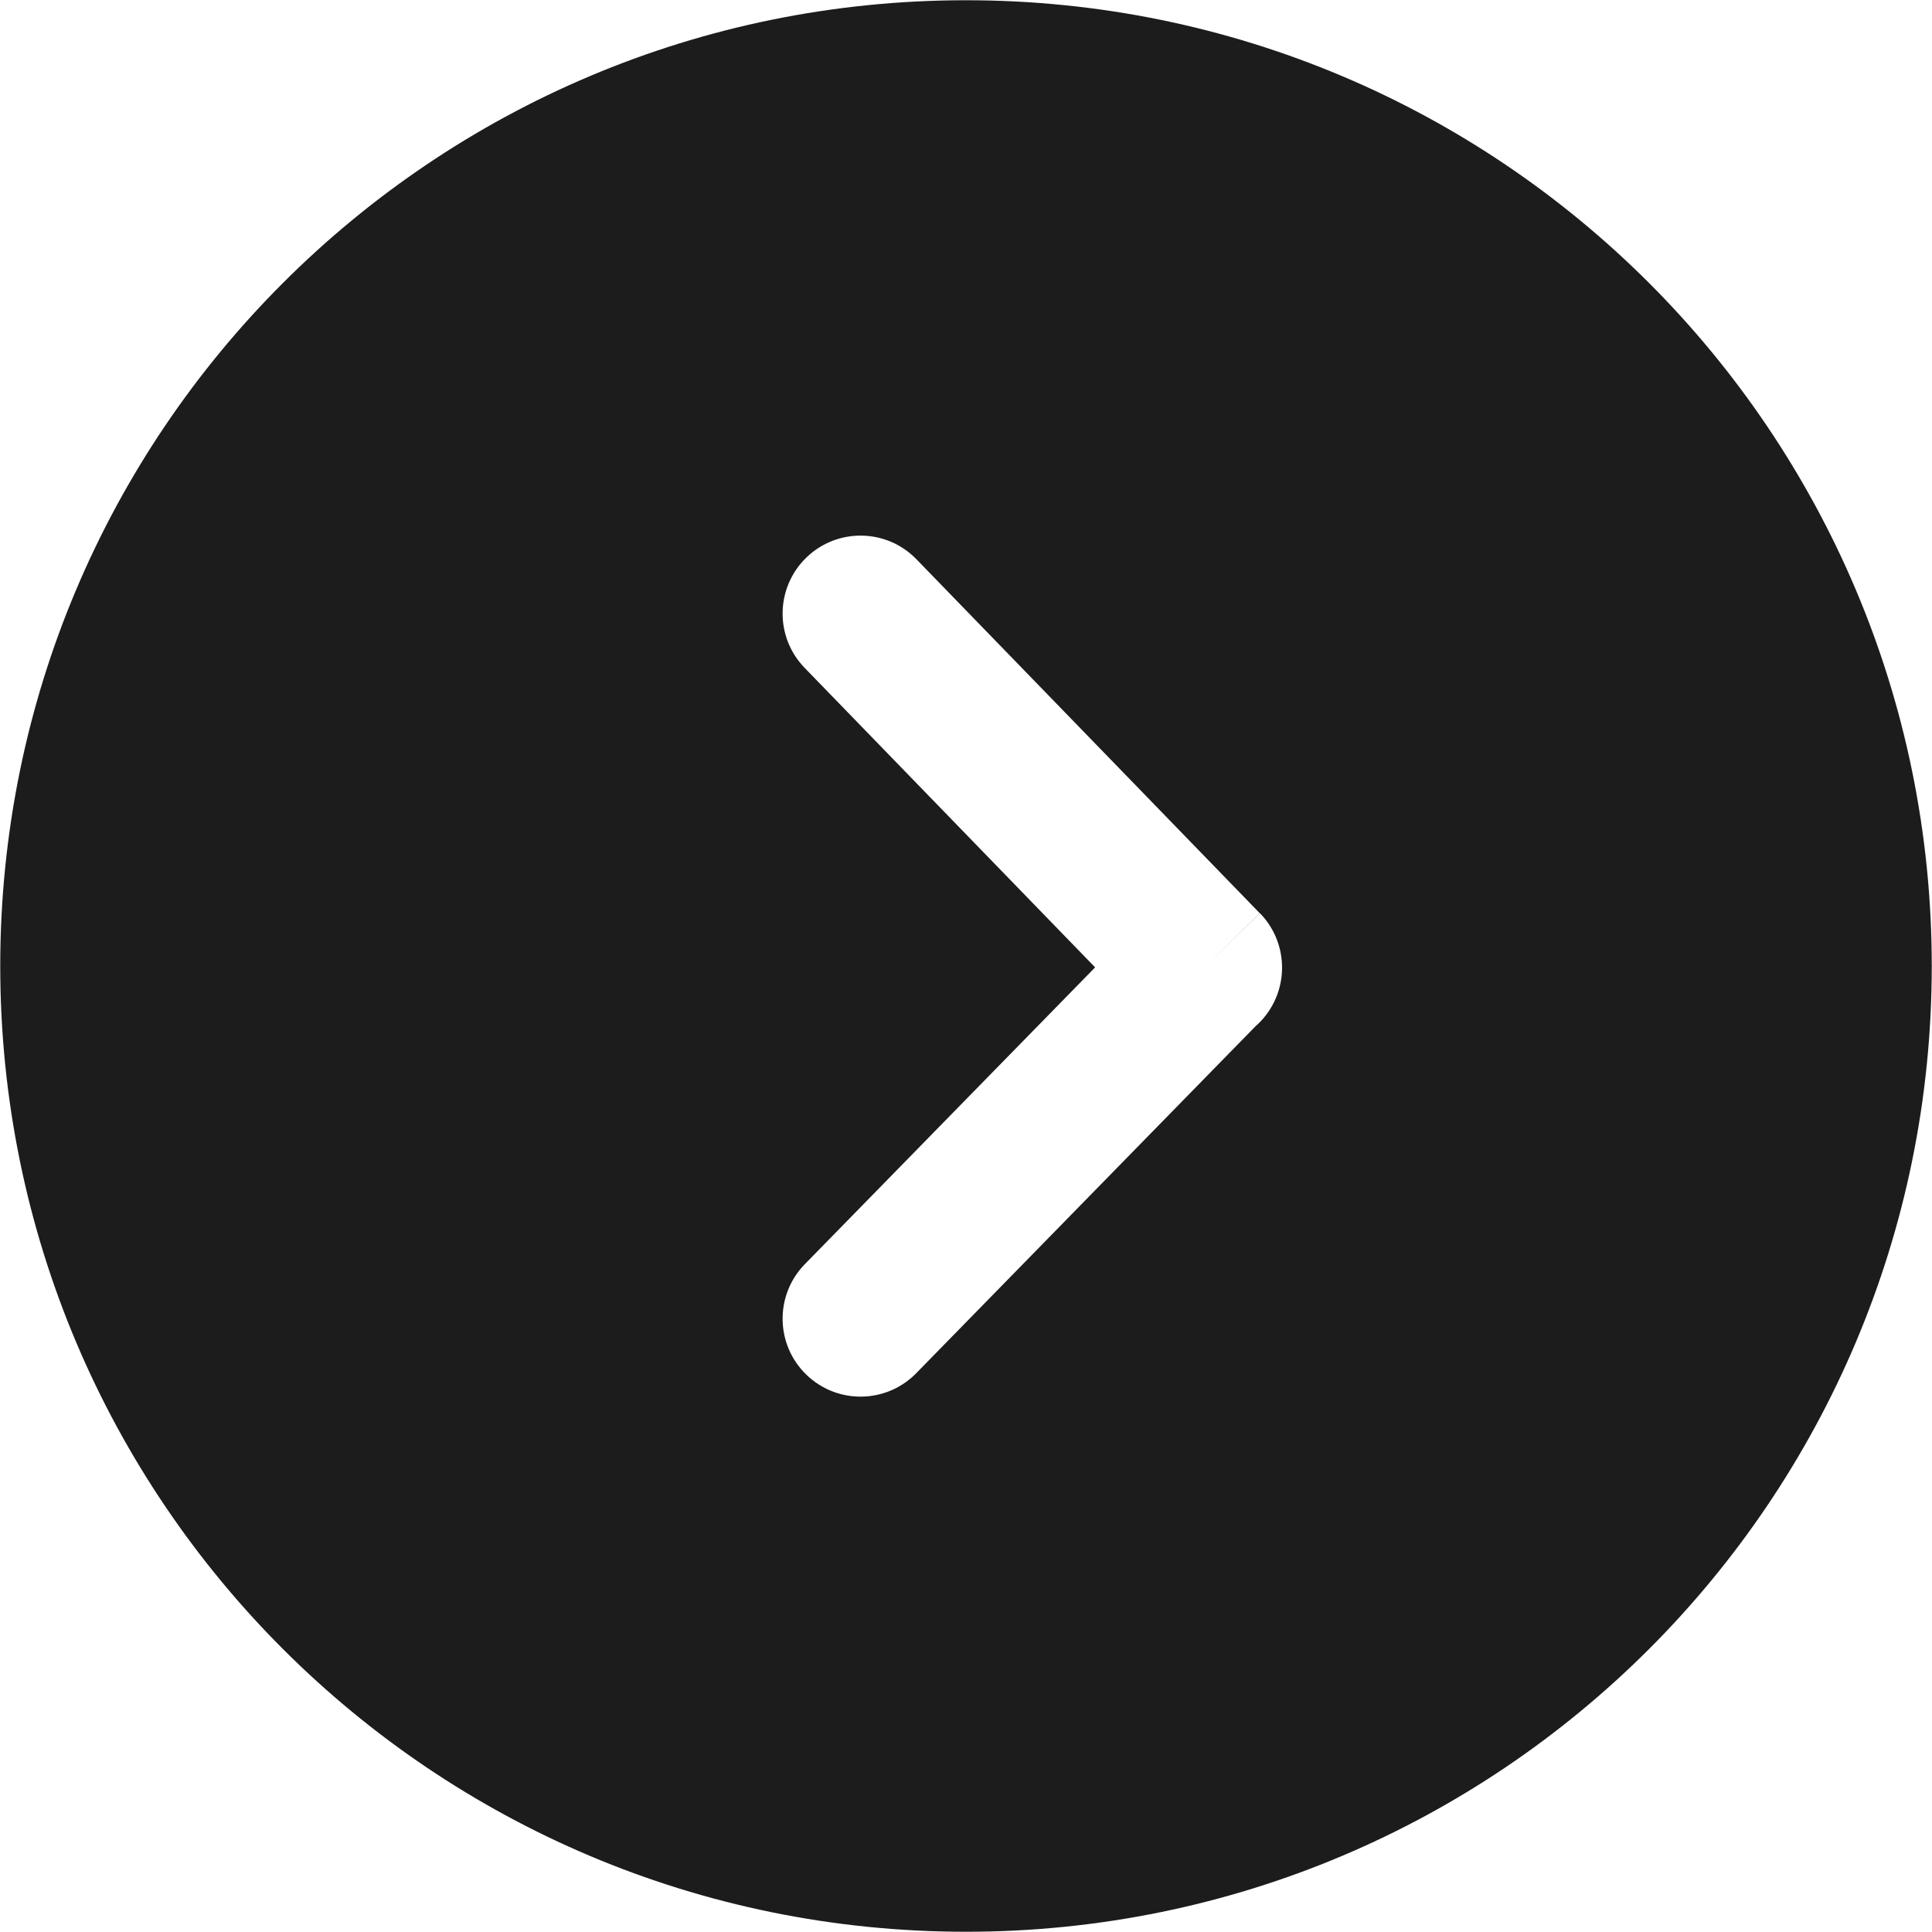 <svg width="24" height="24" viewBox="0 0 24 24" fill="none" xmlns="http://www.w3.org/2000/svg">
<path d="M12 0V0.003C8.684 0.003 5.684 1.346 3.515 3.515C1.345 5.684 0.003 8.684 0.003 12H0V12H0.003C0.003 15.316 1.346 18.316 3.515 20.485C5.684 22.654 8.684 23.997 12 23.997V24H12V23.997C15.316 23.997 18.316 22.654 20.485 20.485C22.654 18.316 23.997 15.316 23.997 12.001H24V12H23.997C23.997 8.684 22.654 5.685 20.485 3.515C18.316 1.346 15.316 0.003 12 0.003V0H12ZM9.996 8.297C9.623 7.913 9.632 7.301 10.015 6.928C10.398 6.555 11.011 6.563 11.384 6.947L15.65 11.345L14.956 12.02L15.652 11.345C16.026 11.729 16.016 12.344 15.631 12.717C15.62 12.728 15.609 12.738 15.597 12.748L11.384 17.056C11.011 17.44 10.398 17.448 10.015 17.075C9.632 16.703 9.623 16.09 9.996 15.706L13.604 12.017L9.996 8.297Z" fill="#1C1C1C"/>
</svg>
